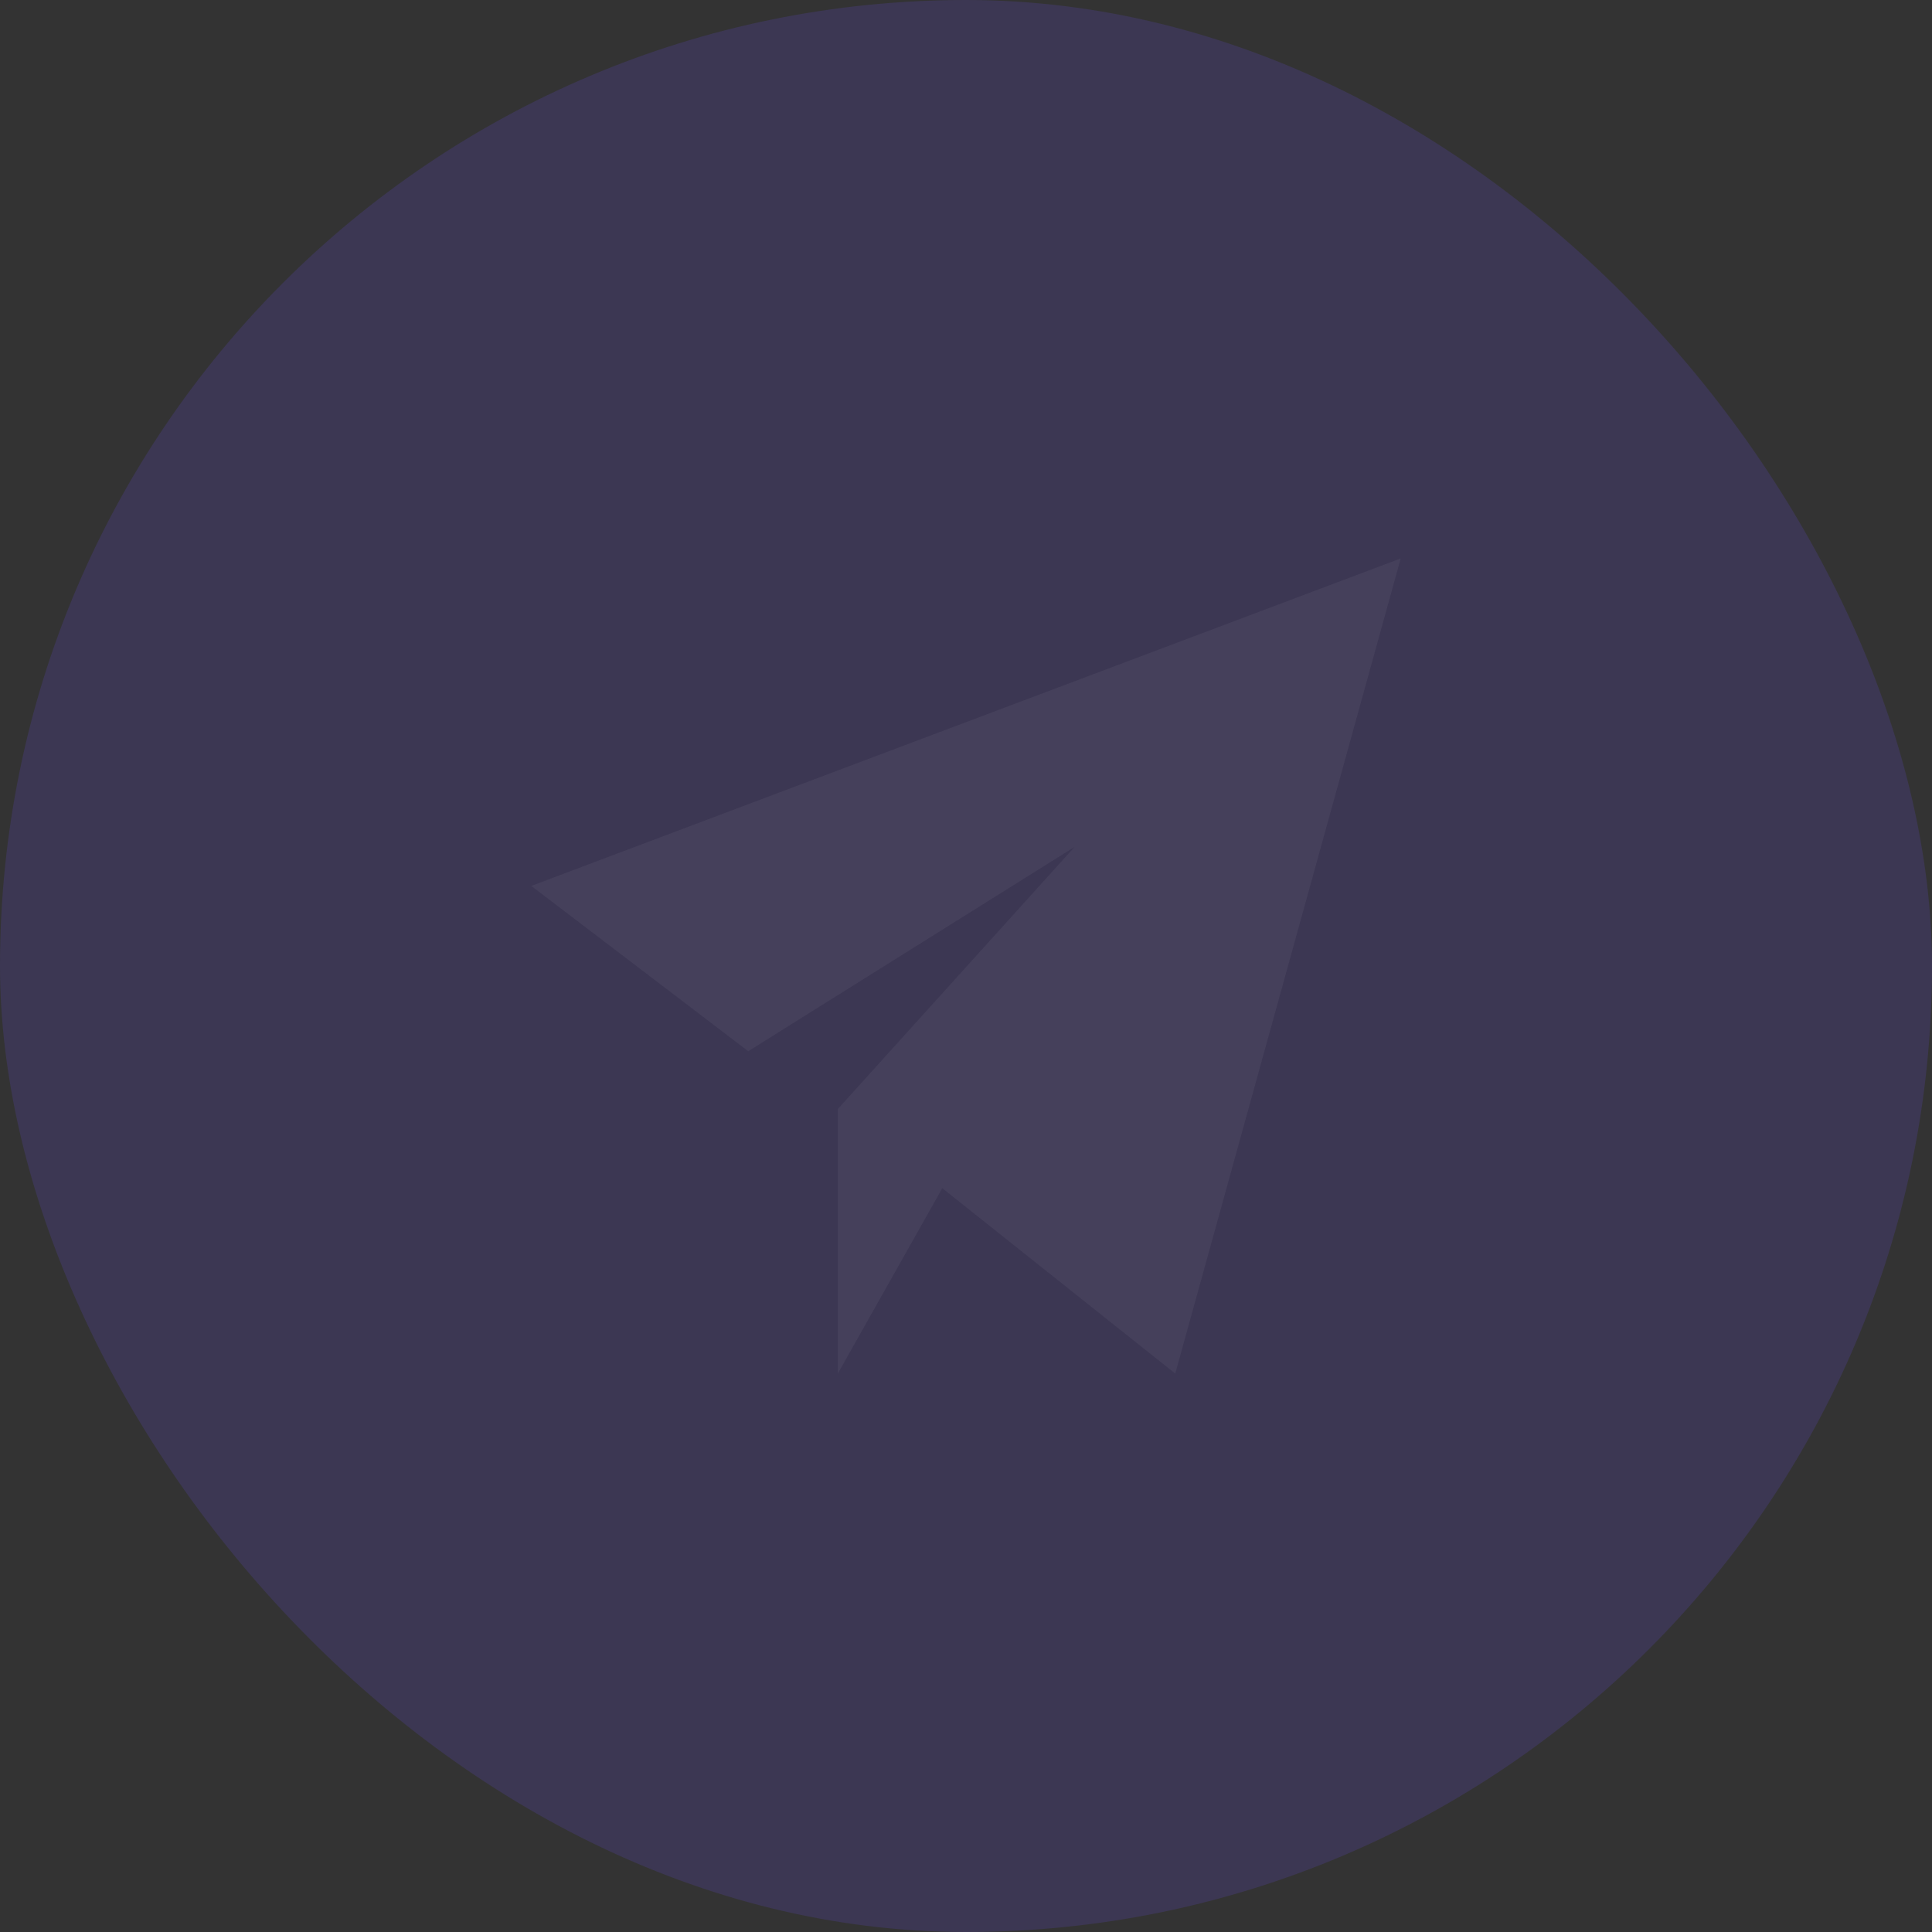 <svg width="40" height="40" viewBox="0 0 40 40" fill="none" xmlns="http://www.w3.org/2000/svg">
<rect x="0" y="0" width="40" height="40" fill="#333333" stroke="none"/>
<rect width="40" height="40" rx="20" fill="#6F4FFF" fill-opacity="0.16"/>
<path d="M11 18.342L29 11.562L24.332 28.438L19.509 24.6L17.346 28.438V22.962L22.249 17.534L15.492 21.764L11 18.342Z" fill="white" fill-opacity="0.05"/>
</svg>
